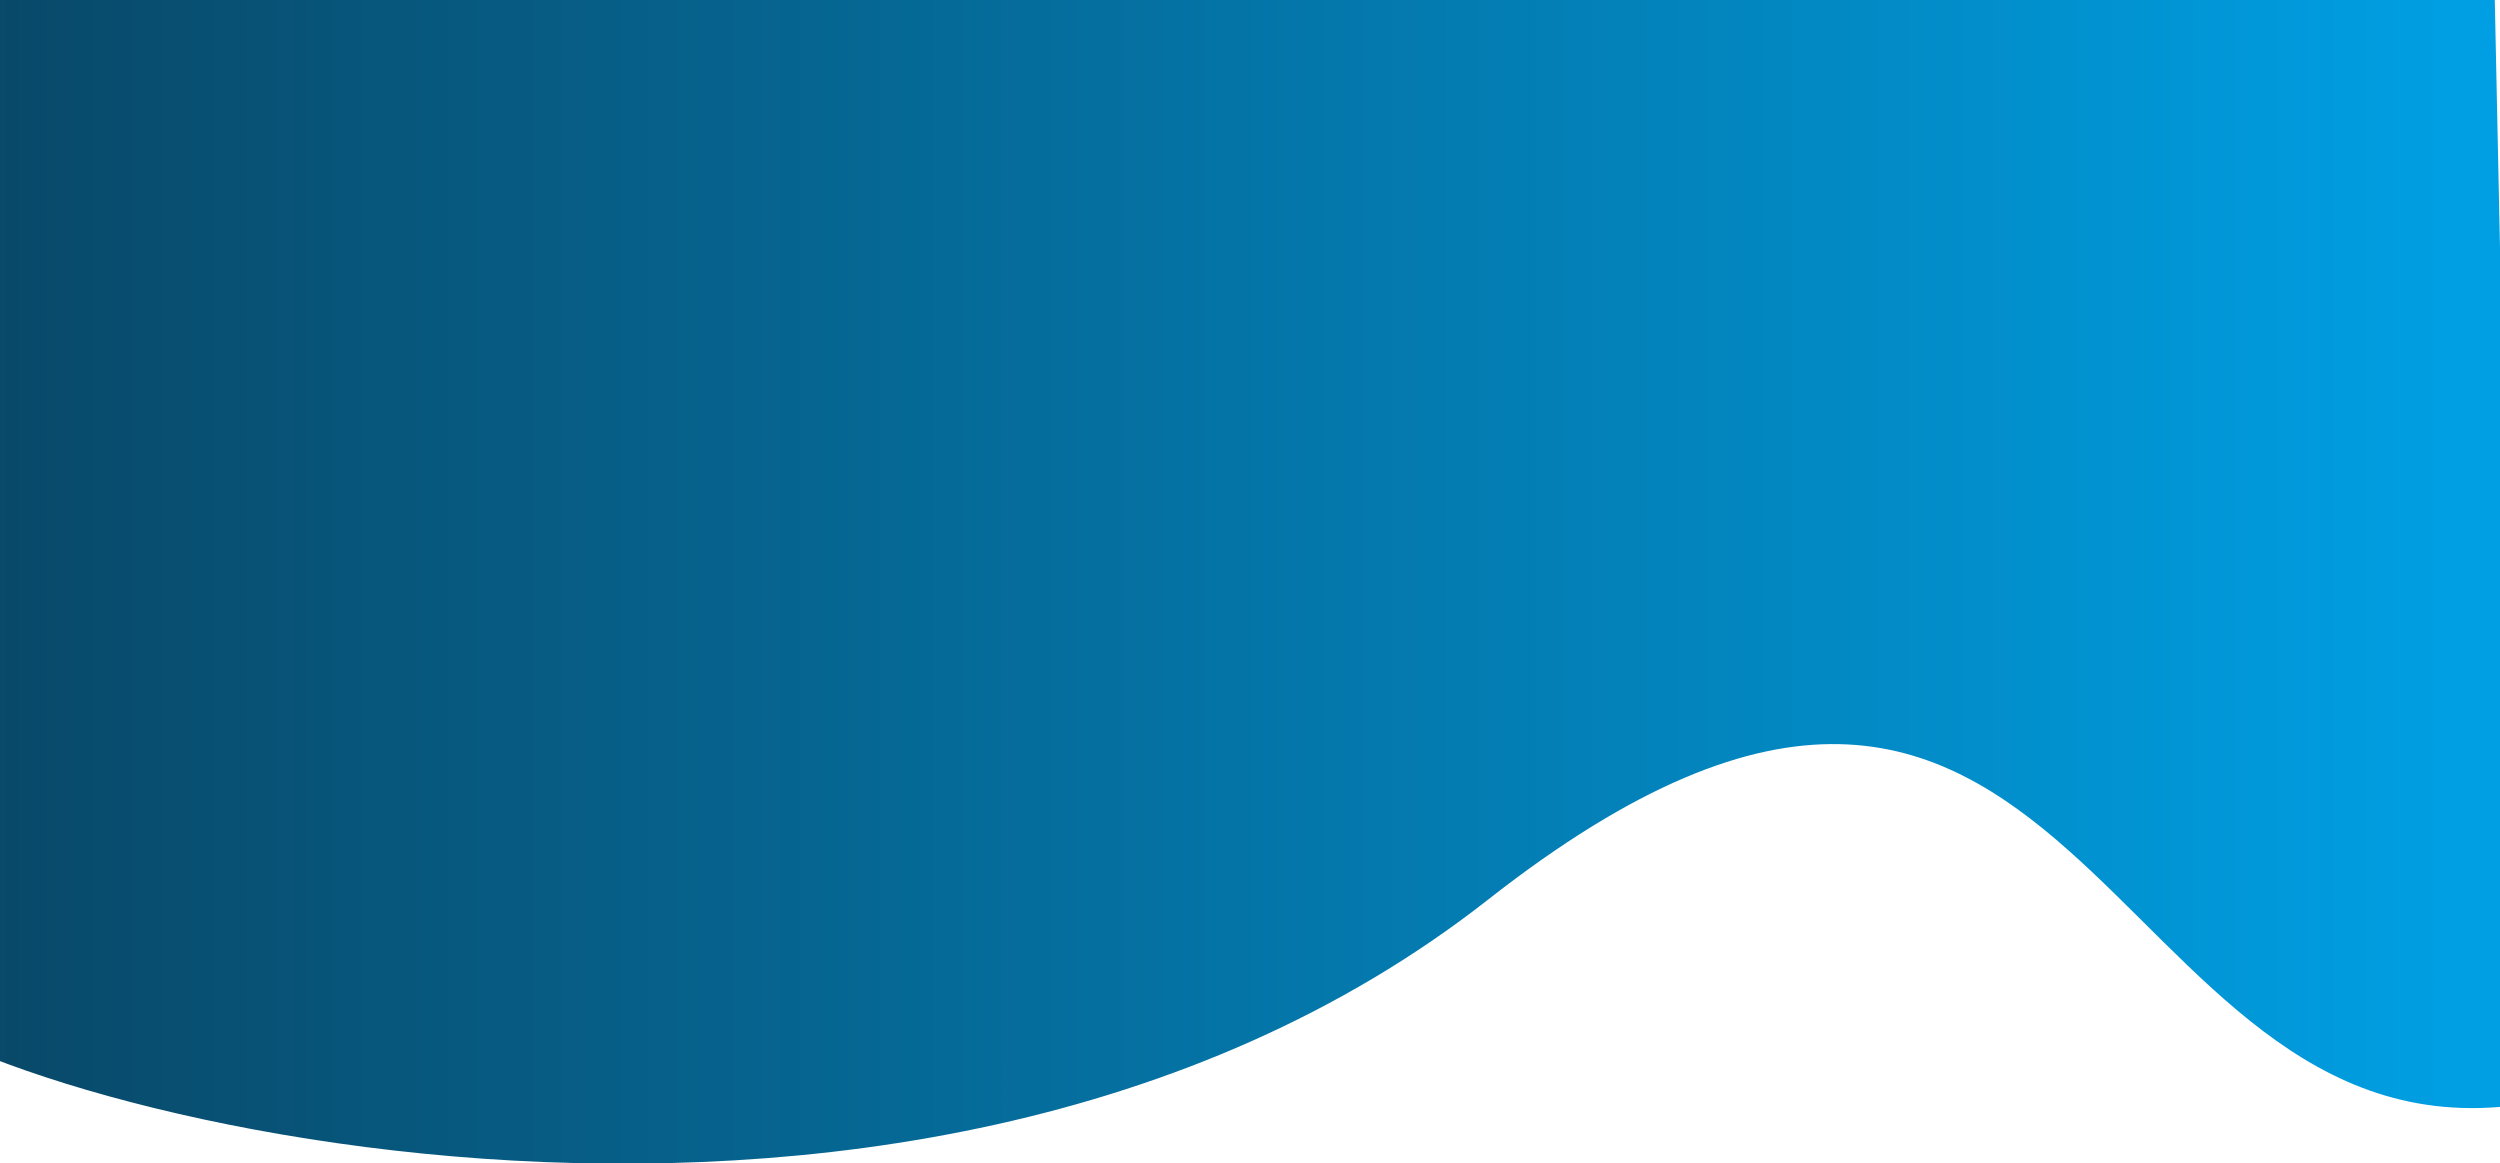<?xml version="1.0" encoding="UTF-8"?>
<svg id="Calque_1" xmlns="http://www.w3.org/2000/svg" xmlns:xlink="http://www.w3.org/1999/xlink" version="1.1" viewBox="0 0 1440 670">
  <!-- Generator: Adobe Illustrator 29.2.1, SVG Export Plug-In . SVG Version: 2.1.0 Build 116)  -->
  <defs>
    <style>
      .st0 {
        fill: none;
      }

      .st1 {
        fill: url(#Dégradé_sans_nom_9);
        fill-rule: evenodd;
      }

      .st2 {
        clip-path: url(#clippath);
      }
    </style>
    <clipPath id="clippath">
      <rect class="st0" width="1440" height="670"/>
    </clipPath>
    <linearGradient id="Dégradé_sans_nom_9" data-name="Dégradé sans nom 9" x1="-80" y1="334.9" x2="1419.7" y2="334.9" gradientTransform="translate(0 670) scale(1 -1)" gradientUnits="userSpaceOnUse">
      <stop offset="0" stop-color="#094462"/>
      <stop offset="1" stop-color="#009fe3"/>
    </linearGradient>
  </defs>
  <g class="st2">
    <path class="st1" d="M-80,565c45.8,68.7,597,220,937.1-46.8,340.1-266.8,352.3,150.3,592.9,118.3,0-13.6-4.3-225.7-13-636.5H-2.8c-51.8,347.5-77.5,535.9-77.2,565Z"/>
  </g>
</svg>